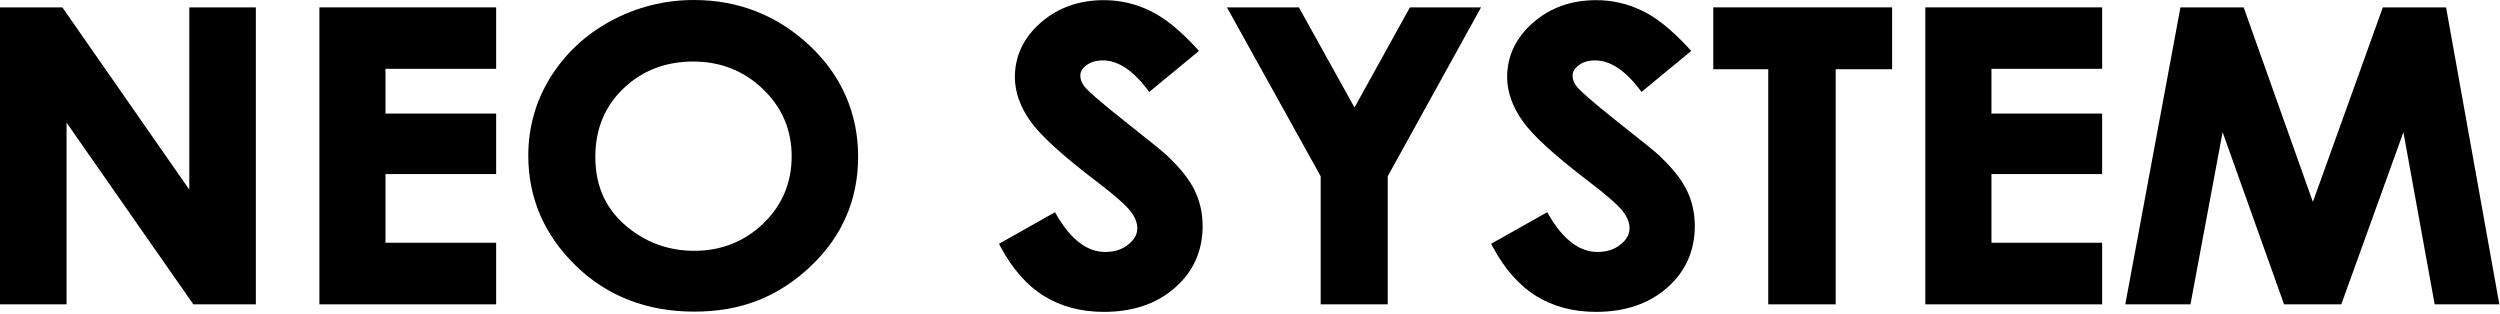 <svg width="207" height="26" viewBox="0 0 207 26" fill="none" xmlns="http://www.w3.org/2000/svg">
<path d="M15.674 15.7L5.162 0.61H0V25.2H5.511V10.156L16.009 25.2H21.184V0.61H15.674V15.7Z" fill="black"/>
<path d="M26.446 25.2H41.081V20.098H31.917V14.413H41.081V9.405H31.917V5.698H41.081V0.61H26.446V25.2Z" fill="black"/>
<path d="M57.451 0C55.018 0 52.705 0.59 50.587 1.73C48.475 2.869 46.792 4.445 45.572 6.409C44.352 8.373 43.742 10.559 43.742 12.891C43.742 16.391 45.063 19.448 47.657 21.982C50.252 24.516 53.556 25.803 57.485 25.803C61.413 25.803 64.457 24.549 67.085 22.082C69.719 19.609 71.053 16.545 71.053 12.979C71.053 9.412 69.699 6.275 67.038 3.774C64.37 1.274 61.145 0 57.451 0ZM57.398 5.095C59.657 5.095 61.601 5.859 63.176 7.381C64.752 8.889 65.55 10.766 65.55 12.945C65.55 15.124 64.759 17.014 63.197 18.509C61.635 20.004 59.711 20.768 57.492 20.768C55.521 20.768 53.751 20.178 52.229 19.019C50.252 17.524 49.293 15.546 49.293 12.985C49.293 10.699 50.077 8.795 51.626 7.321C53.174 5.839 55.118 5.095 57.404 5.095H57.398Z" fill="black"/>
<path d="M96.769 12.999C96.353 12.61 95.207 11.678 93.357 10.223C90.917 8.293 90.079 7.515 89.817 7.193C89.569 6.891 89.449 6.583 89.449 6.248C89.449 5.946 89.616 5.665 89.945 5.41C90.3 5.142 90.756 5.001 91.326 5.001C92.539 5.001 93.759 5.792 94.966 7.354L95.16 7.609L99.276 4.217L99.055 3.975C97.694 2.494 96.394 1.441 95.194 0.878C94.001 0.302 92.727 0.013 91.399 0.013C89.335 0.013 87.578 0.644 86.171 1.877C84.749 3.124 84.032 4.639 84.032 6.389C84.032 7.595 84.461 8.829 85.312 10.029C86.15 11.215 87.947 12.858 90.803 15.03C92.237 16.123 93.183 16.947 93.592 17.47C93.974 17.953 94.168 18.435 94.168 18.905C94.168 19.407 93.927 19.843 93.424 20.245C92.908 20.661 92.284 20.862 91.507 20.862C90.025 20.862 88.678 19.843 87.511 17.839L87.357 17.571L82.718 20.185L82.859 20.46C83.844 22.29 85.058 23.658 86.452 24.516C87.853 25.381 89.516 25.823 91.393 25.823C93.799 25.823 95.784 25.153 97.292 23.819C98.814 22.485 99.578 20.768 99.578 18.717C99.578 17.665 99.357 16.679 98.928 15.781C98.499 14.896 97.768 13.964 96.756 13.005L96.769 12.999Z" fill="black"/>
<path d="M112.154 8.903L107.549 0.61H101.589L109.352 14.594V25.2H114.903V14.594L122.632 0.61H116.74L112.154 8.903Z" fill="black"/>
<path d="M137.521 12.999C137.113 12.61 135.959 11.678 134.109 10.223C131.669 8.293 130.844 7.515 130.576 7.193C130.322 6.891 130.208 6.583 130.208 6.248C130.208 5.946 130.375 5.665 130.704 5.41C131.052 5.142 131.515 5.001 132.085 5.001C133.291 5.001 134.518 5.792 135.725 7.354L135.919 7.609L140.035 4.217L139.814 3.975C138.447 2.494 137.146 1.441 135.953 0.878C134.753 0.302 133.479 0.013 132.158 0.013C130.1 0.013 128.337 0.644 126.936 1.877C125.515 3.124 124.791 4.639 124.791 6.389C124.791 7.595 125.227 8.829 126.078 10.029C126.909 11.215 128.706 12.858 131.555 15.03C132.99 16.123 133.935 16.947 134.351 17.47C134.733 17.953 134.927 18.435 134.927 18.905C134.927 19.407 134.686 19.843 134.183 20.245C133.667 20.661 133.037 20.862 132.266 20.862C130.784 20.862 129.443 19.843 128.264 17.839L128.109 17.571L123.464 20.185L123.611 20.46C124.597 22.29 125.81 23.658 127.204 24.516C128.605 25.381 130.268 25.823 132.145 25.823C134.552 25.823 136.536 25.153 138.044 23.819C139.566 22.485 140.33 20.768 140.33 18.717C140.33 17.665 140.116 16.679 139.68 15.781C139.251 14.896 138.52 13.964 137.508 13.005L137.521 12.999Z" fill="black"/>
<path d="M141.859 5.732H146.411V25.2H151.995V5.732H156.667V0.61H141.859V5.732Z" fill="black"/>
<path d="M159.416 25.2H174.057V20.098H164.893V14.413H174.057V9.405H164.893V5.698H174.057V0.61H159.416V25.2Z" fill="black"/>
<path d="M202.535 0.61H197.299L191.507 16.719L185.775 0.61H180.54L175.974 25.2H181.371L184.032 10.941L189.12 25.2H193.86L199.002 10.947L201.59 25.2H206.946L202.535 0.61Z" fill="black"/>
</svg>
